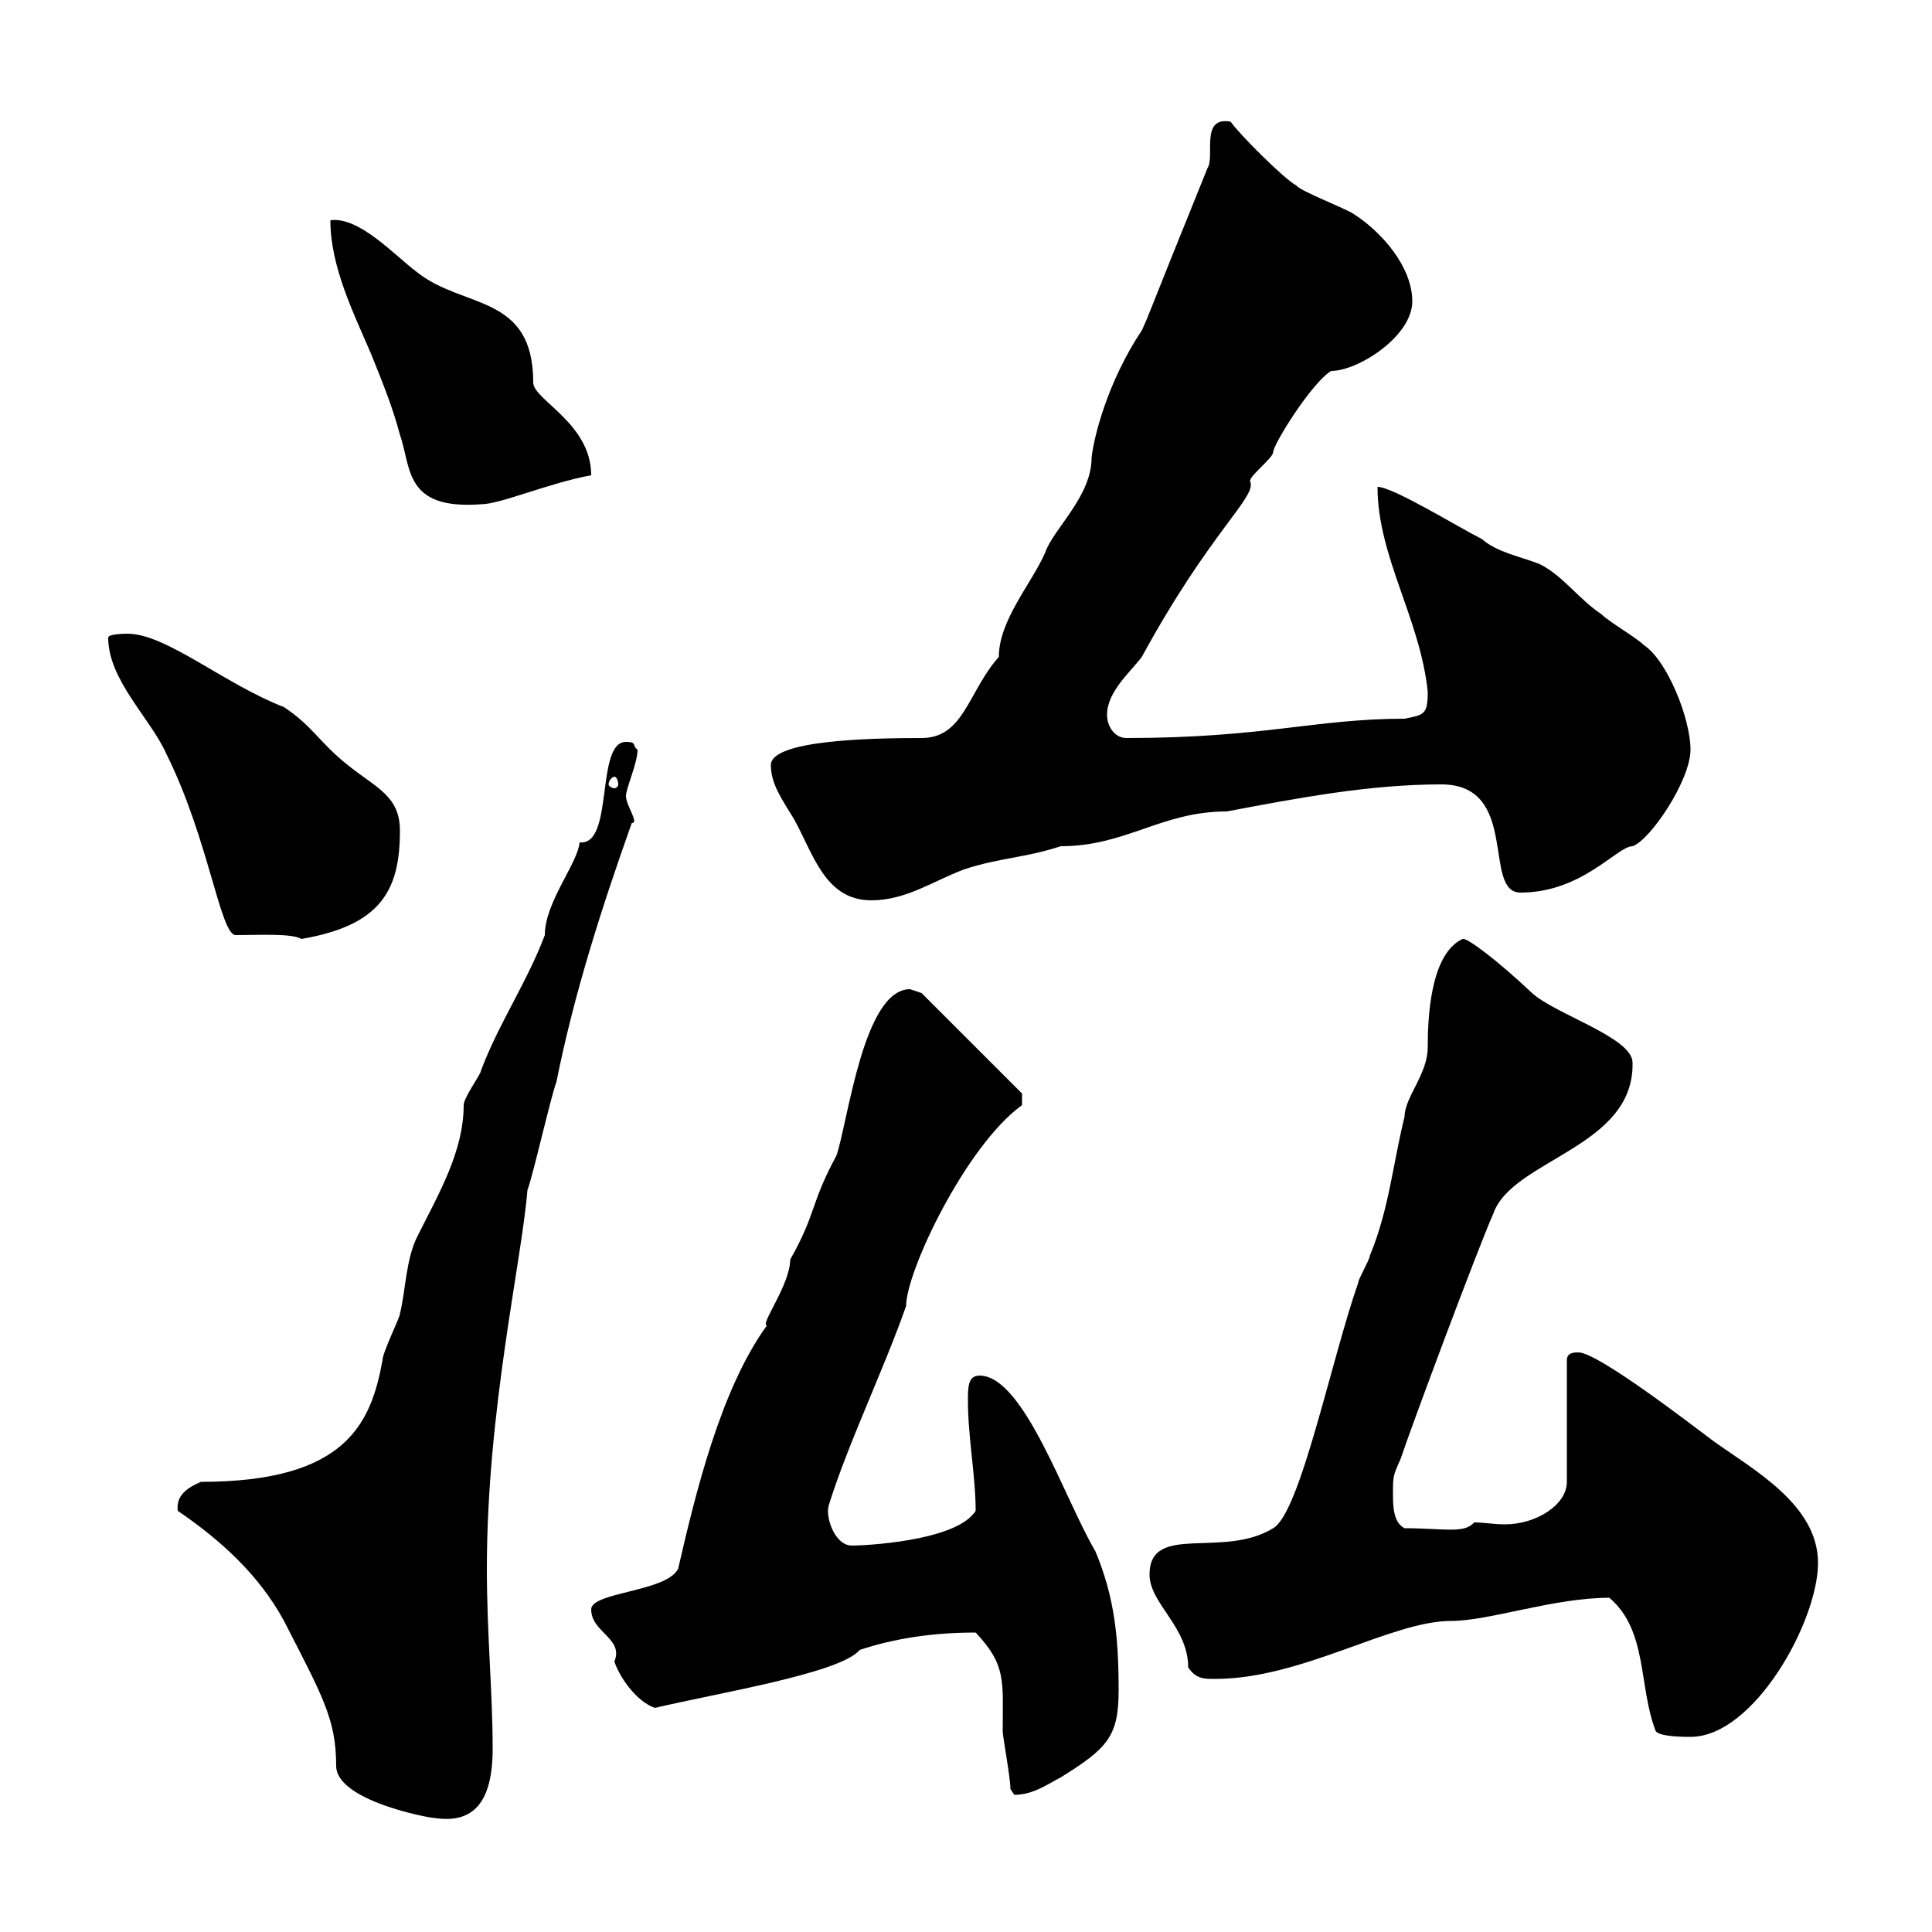 <svg xmlns="http://www.w3.org/2000/svg" xmlns:xlink="http://www.w3.org/1999/xlink" width="300" height="300"><path d="M27.60 234.60C34.20 239.10 40.20 244.50 44.10 251.70C50.10 263.40 52.20 267 52.20 274.20C52.20 279.60 66.60 282.30 67.50 282.30C73.50 283.20 76.50 279.90 76.50 271.50C76.50 262.80 75.60 253.80 75.60 243.60C75.60 219 81 195.90 81.90 184.80C82.80 182.40 85.50 170.40 86.40 168C89.10 154.50 93.30 141.30 98.10 127.80C99.30 127.80 97.20 125.10 97.20 123.60C97.20 122.40 99 118.50 99 116.40C98.10 115.80 99 115.20 97.20 115.20C92.40 115.20 95.40 131.40 90 130.80C89.70 134.10 84.60 140.10 84.60 145.20C81.90 152.40 77.40 159 74.70 166.20C74.70 166.80 72 170.40 72 171.60C72 178.80 68.10 185.40 64.80 192C63 195.60 63 200.40 62.10 204C62.10 204.60 59.40 210 59.40 211.20C57.60 221.10 53.70 230.10 31.20 230.10C29.10 231 27.30 232.20 27.60 234.60ZM156.90 277.80C156.90 277.80 157.50 278.70 157.50 278.70C160.50 278.70 162.90 276.90 164.70 276C171.90 271.50 173.70 269.70 173.70 262.50C173.70 254.40 173.10 248.10 170.10 240.90C165.30 232.80 159 213.60 152.10 213.60C150.30 213.60 150.30 215.40 150.30 217.50C150.30 223.20 151.50 229.20 151.50 234.60C148.50 239.40 133.80 240 132.30 240C129.60 240 128.10 235.50 128.70 233.70C131.70 224.10 137.10 213 140.70 202.80C140.70 197.40 150 177.90 158.70 171.60L158.70 169.80L143.10 154.20C143.10 154.20 141.30 153.60 141.30 153.60C134.10 153.60 131.70 174 129.90 179.40C125.70 187.20 126.90 188.10 122.70 195.60C122.70 199.50 117.90 205.80 119.10 205.80C111.90 215.70 108 231.90 105.30 243.60C103.50 247.20 91.80 247.20 91.80 249.90C91.80 253.50 96.90 254.40 95.40 258C96.30 260.70 99 264.30 101.70 265.20C111.90 262.80 130.50 259.80 133.50 256.20C138.90 254.40 144.90 253.50 151.50 253.50C156.30 258.60 155.70 261 155.70 268.80C155.70 269.70 156.90 276 156.90 277.80ZM249.90 248.10C255.90 253.20 254.40 261.90 257.10 268.80C257.70 269.70 261.60 269.70 262.50 269.70C272.40 269.70 282.30 251.70 282.30 242.70C282.30 233.70 272.40 228.30 266.10 223.80C262.50 221.10 248.10 210 245.10 210C244.50 210 243.30 210 243.30 211.20L243.30 230.10C243.30 233.70 238.50 236.70 233.70 236.70C231.90 236.70 230.40 236.40 228.90 236.40C227.40 238.20 224.10 237.30 218.10 237.30C216.30 236.40 216.30 233.70 216.30 231.90C216.30 229.20 216.30 229.20 217.50 226.50C219.30 221.10 229.50 193.80 231.90 188.40C234.90 180 253.80 178.20 253.50 165C253.50 161.10 241.50 157.50 237.90 154.20C232.50 149.10 227.70 145.50 227.10 145.80C222 148.20 221.70 158.40 221.70 162.60C221.70 166.80 218.10 170.40 218.10 173.40C216.30 180.60 215.70 187.80 212.70 195C212.70 195.60 210.90 198.60 210.90 199.20C206.70 211.20 201.90 234.90 197.70 237.30C189.90 242.10 178.50 236.40 178.50 244.50C178.50 249 184.50 252.60 184.50 258.90C185.70 260.70 186.90 260.70 188.70 260.70C202.20 260.70 216 251.70 225.30 251.70C231.30 251.70 241.20 248.10 249.90 248.10ZM36.60 145.20C40.20 145.20 45.30 144.90 46.80 145.80C59.10 143.70 62.10 138.30 62.10 129C62.10 123.60 58.50 122.40 54 118.80C49.50 115.20 48.60 112.80 44.10 109.80C34.80 106.20 25.80 98.40 19.80 98.40C19.80 98.40 16.80 98.40 16.80 99C16.80 105.60 23.40 111.60 25.80 117C32.40 130.20 34.20 145.20 36.60 145.20ZM119.70 118.80C119.70 121.80 121.50 124.20 123.30 127.20C126.30 132.60 128.10 139.80 135.30 139.80C140.70 139.80 144.90 136.80 149.70 135C155.10 133.20 159.30 133.20 164.70 131.40C174.90 131.40 180.30 126 190.50 126C201.60 123.90 212.70 121.80 223.80 121.80C236.10 121.80 230.10 138.60 236.10 138.60C245.70 138.60 251.10 131.40 253.50 131.40C256.20 130.50 262.50 121.20 262.50 116.40C262.50 111.60 258.90 102.60 255.30 100.20C254.10 99 249.90 96.60 248.70 95.40C245.10 93 242.70 89.40 239.10 87.60C236.10 86.40 232.50 85.80 230.10 83.70C226.50 81.90 216.30 75.60 213.90 75.60C213.90 86.40 220.50 96 221.70 107.40C221.70 111 221.10 111 218.10 111.60C204.30 111.60 196.20 114.60 174.90 114.60C173.10 114.60 171.90 112.80 171.90 111C171.90 107.40 175.50 104.40 177.30 102C188.10 82.20 195.30 77.10 194.10 74.70C194.10 73.80 197.70 71.10 197.70 70.20C197.70 69 203.70 59.40 206.70 57.60C210.90 57.60 219.30 52.20 219.30 46.80C219.30 41.40 214.50 36 210.30 33.30C209.10 32.40 201.90 29.70 201.30 28.80C199.50 27.90 192.30 20.70 191.10 18.90C186.30 18 188.70 24.30 187.50 26.10C177.30 51.30 178.80 48 177.30 51.30C171.90 59.40 169.80 68.10 169.50 71.10C169.50 77.10 163.50 82.20 162.30 85.80C160.20 90.60 155.10 96.30 155.10 102C150.30 107.40 149.70 114.60 143.10 114.60C135.30 114.60 119.70 114.90 119.70 118.80ZM95.40 120.60C95.70 120.60 96 121.20 96 121.80C96 122.10 95.70 122.40 95.40 122.40C95.10 122.40 94.50 122.10 94.50 121.80C94.50 121.20 95.10 120.60 95.40 120.60ZM51.30 34.20C51.30 41.40 54.90 48.60 57.60 54.90C59.40 59.40 60.90 63 62.10 67.50C63.90 72.60 62.70 79.20 74.70 78.30C77.70 78.30 85.20 75 91.80 73.80C91.80 65.70 82.80 62.10 82.80 59.40C82.80 45.60 72 48 64.80 42.30C61.20 39.60 55.80 33.60 51.30 34.20Z"/></svg>